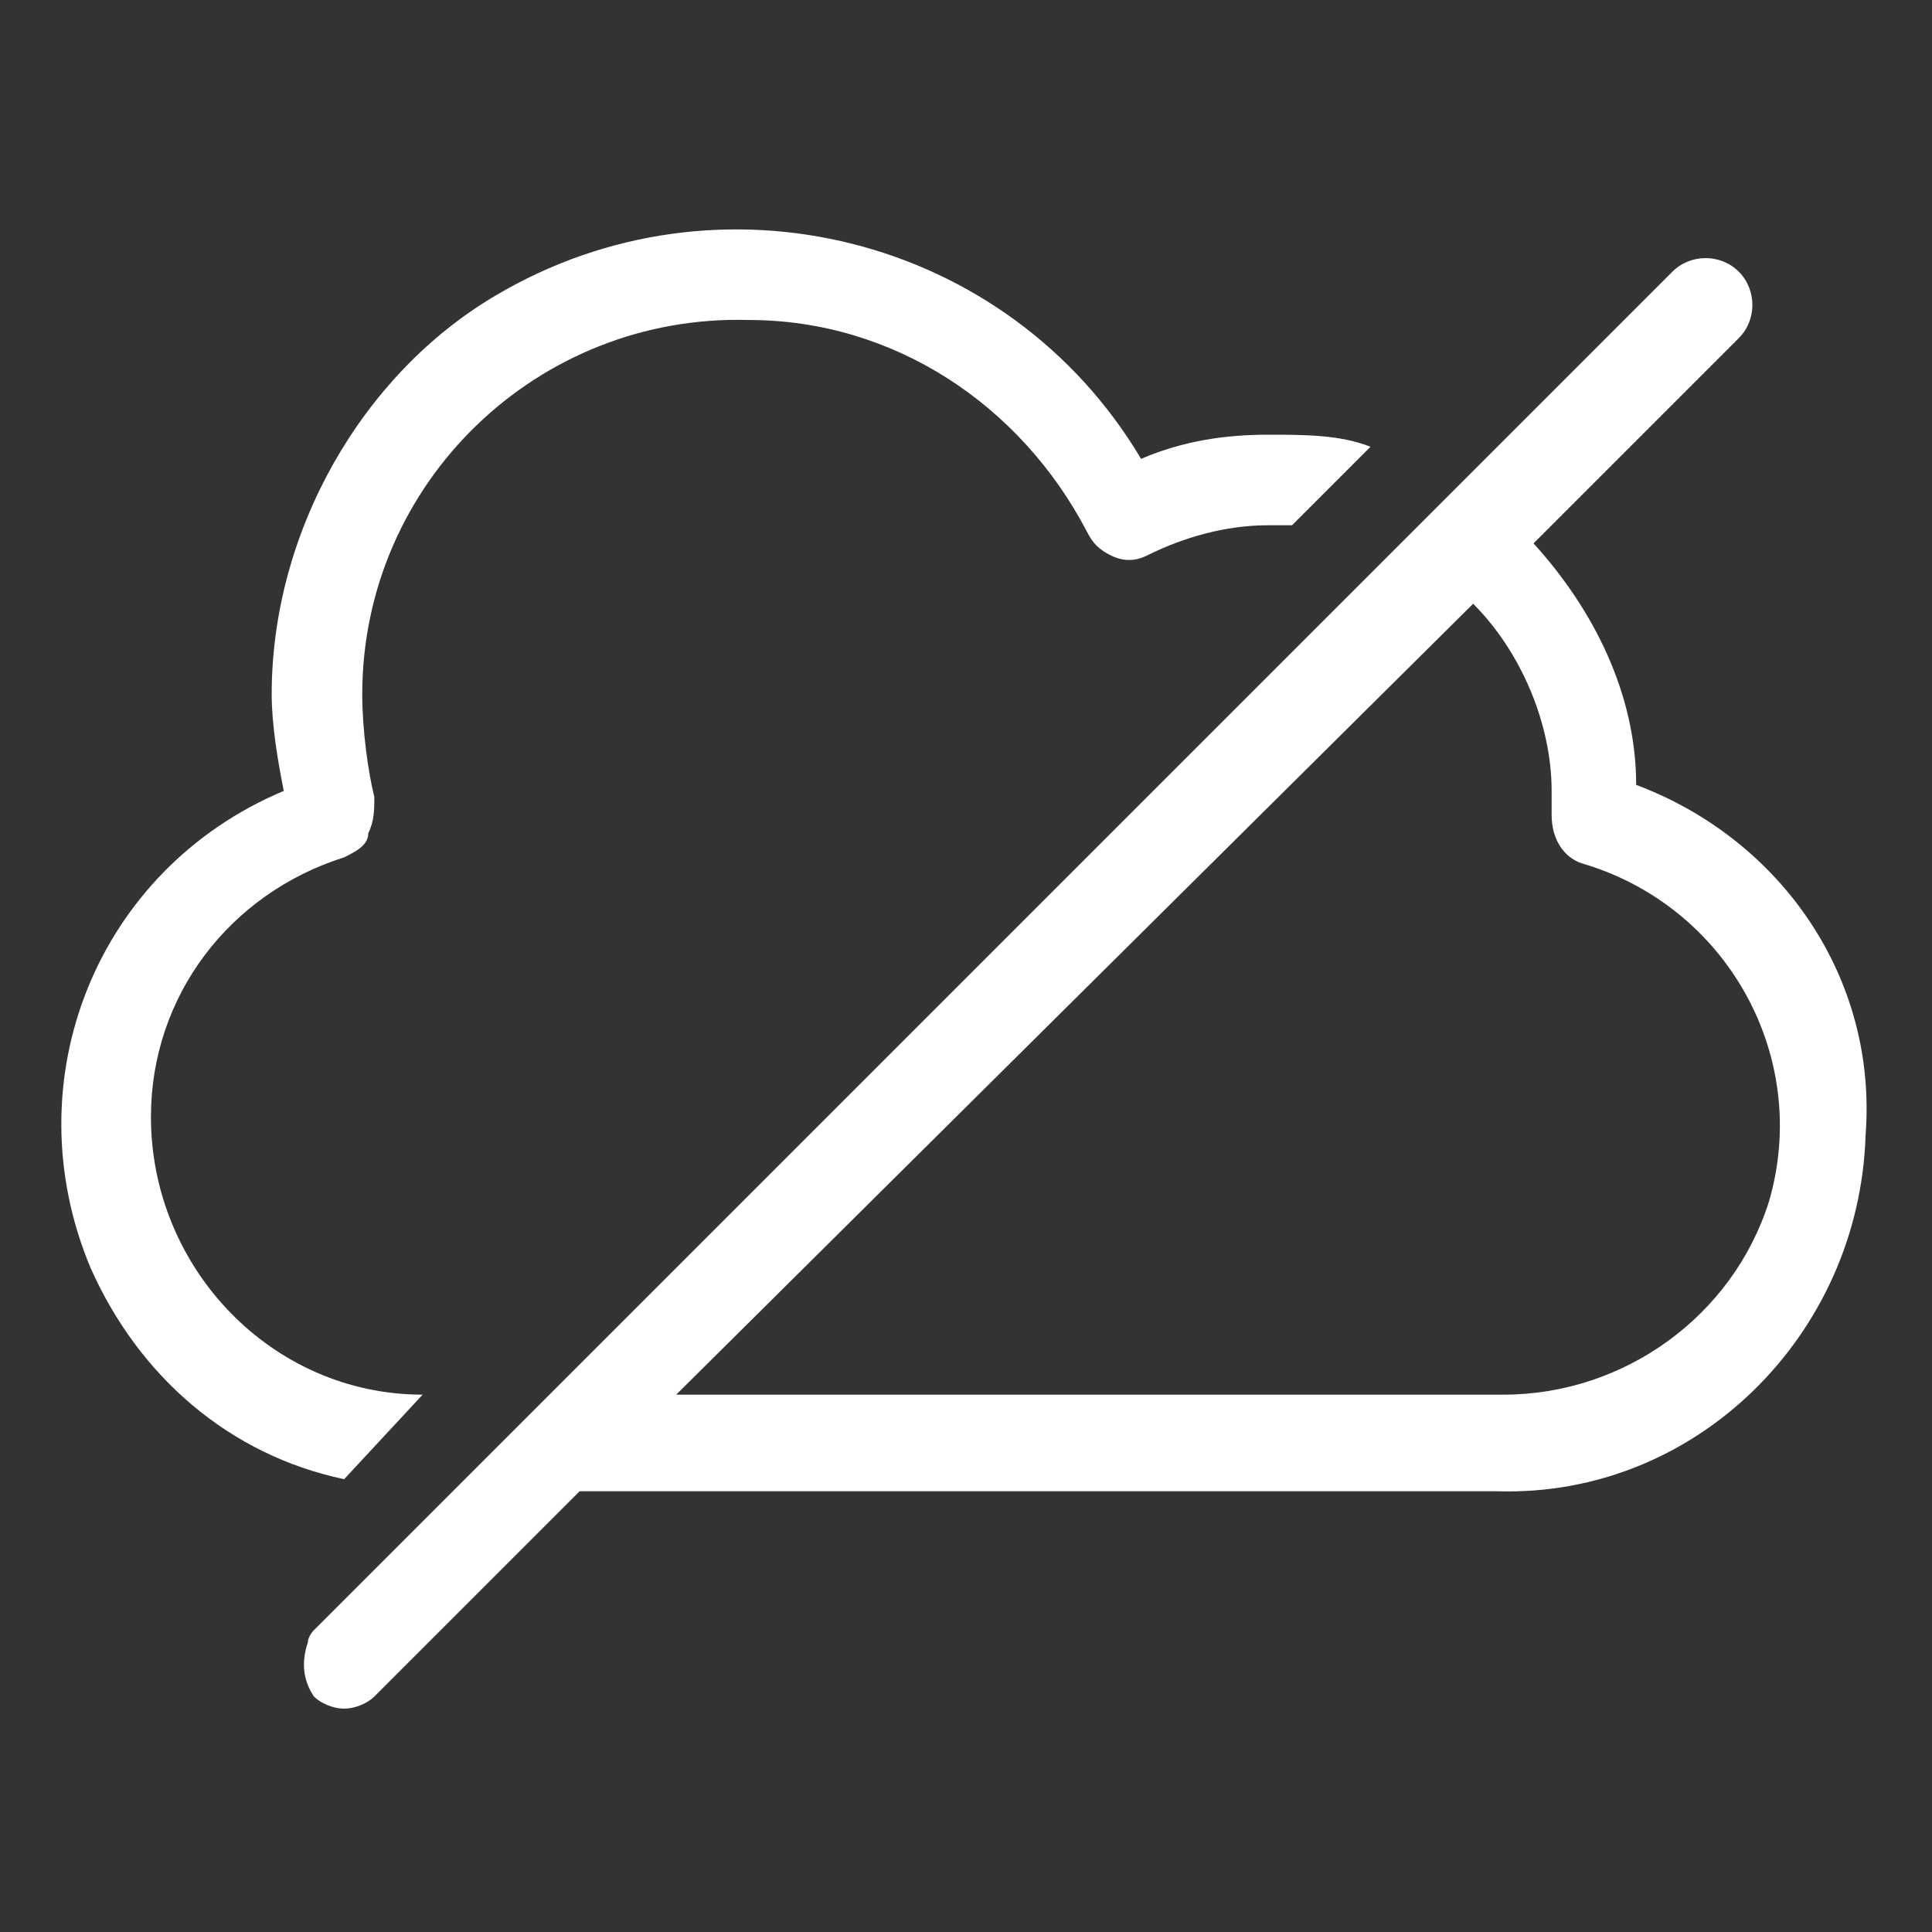 <?xml version="1.0" encoding="UTF-8"?> <svg xmlns="http://www.w3.org/2000/svg" xmlns:xlink="http://www.w3.org/1999/xlink" version="1.1" id="Layer_1" x="0px" y="0px" viewBox="0 0 32 32" style="enable-background:new 0 0 32 32;" xml:space="preserve"><rect x="0" y="0" width="32" height="32" fill="#333333" stroke="none"/> <style type="text/css"> .st0{fill:#FFFFFF;} </style> <path class="st0" d="M7,23.1c-2.5,0-4.5-2.1-4.5-4.6c0-2,1.3-3.7,3.2-4.3c0.2-0.1,0.4-0.2,0.4-0.4c0.1-0.2,0.1-0.4,0.1-0.6 C6.1,12.8,6,12.1,6,11.5C6,8,8.9,5.2,12.4,5.3c2.4,0,4.5,1.4,5.6,3.5c0.1,0.2,0.2,0.3,0.4,0.4c0.2,0.1,0.4,0.1,0.6,0 c0.6-0.3,1.3-0.5,2-0.5h0.4l1.3-1.3c-0.5-0.2-1.1-0.2-1.7-0.2c-0.7,0-1.4,0.1-2.1,0.4c-2.2-3.7-7-4.9-10.7-2.7 C6,6.2,4.5,8.8,4.5,11.5c0,0.5,0.1,1.1,0.2,1.6c-3.1,1.3-4.5,4.8-3.2,7.9c0.8,1.8,2.3,3.1,4.2,3.5L7,23.1z"></path> <path class="st0" d="M27.1,13c0-1.5-0.7-2.9-1.7-4l3.4-3.4c0.3-0.3,0.3-0.8,0-1.1c-0.3-0.3-0.8-0.3-1.1,0l0,0l0,0L24.2,8l-1.1,1.1 l-14,14l-1.5,1.5L5.2,27c0,0-0.1,0.1-0.1,0.2C5,27.5,5,27.8,5.2,28.1c0.1,0.1,0.3,0.2,0.5,0.2c0.2,0,0.4-0.1,0.5-0.2l3.4-3.4h15.2 c3.3,0.1,6-2.6,6.1-5.9C31.1,16.2,29.5,13.9,27.1,13z M24.9,23.1H11.2L24.4,10c0.8,0.8,1.3,2,1.3,3.1c0,0.1,0,0.2,0,0.4 c0,0.4,0.2,0.7,0.5,0.8c2.4,0.7,3.8,3.2,3.1,5.6C28.7,21.8,26.9,23.1,24.9,23.1L24.9,23.1z"></path> </svg> 